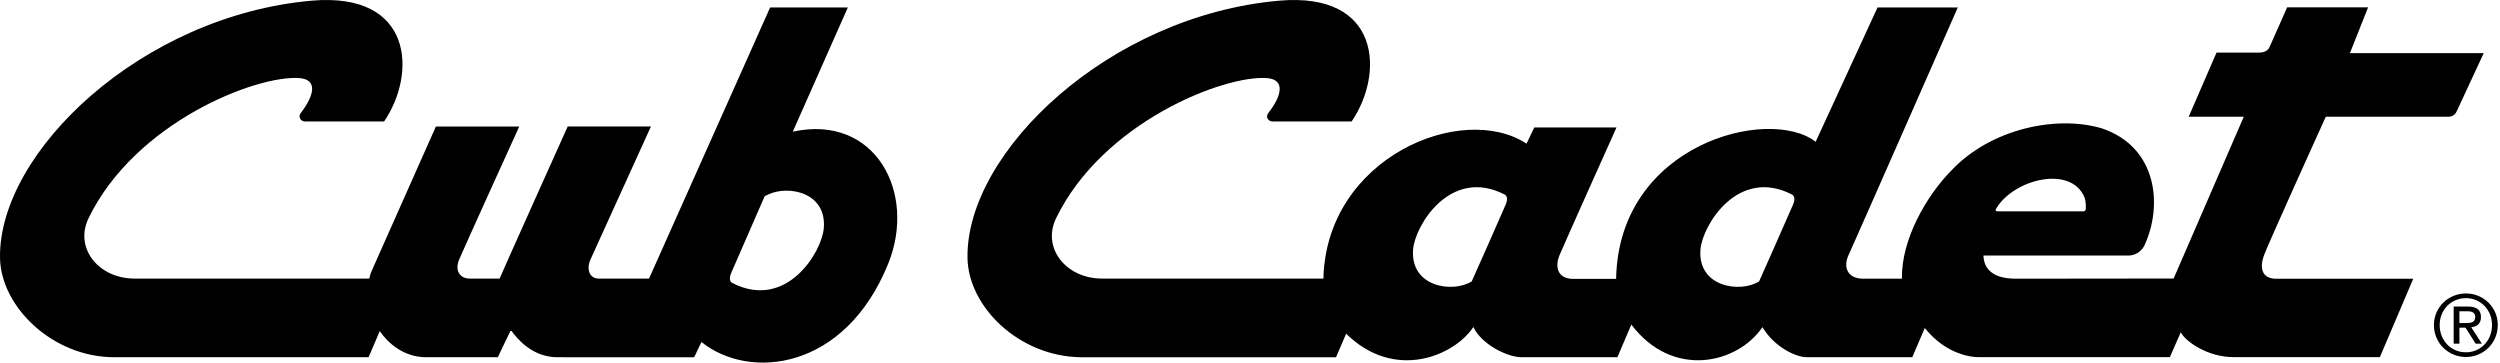 <svg viewBox="0 0 1081 157" xmlns="http://www.w3.org/2000/svg" xml:space="preserve" style="fill-rule:evenodd;clip-rule:evenodd;stroke-linejoin:round;stroke-miterlimit:2"><path d="m134.96 22.41 9.37-21.14H131.1l-20.61 46.15h-8.58c-1.55 0-2.14-1.6-1.39-3.25l10.29-22.64H96.64S85.21 46.95 85.05 47.42h-5.1c-1.66 0-2.59-1.36-1.78-3.26.98-2.31 10.22-22.62 10.22-22.62H74.2L63.38 45.87c-.01.06-.34.66-.52 1.55H22.84c-6.14-.04-10.2-5.25-7.77-10.27 7.94-16.37 28.6-24.4 35.89-23.86 3.18.23 2.52 2.98.26 5.92-.6.78.1 1.46.64 1.46h13.53C70.95 12.51 70.37-1.4 53.07.11 24.09 2.66-.22 25.87 0 43.84c.1 8.35 8.93 16.97 19.46 16.97h43.28l1.91-4.45c1.31 1.95 4.03 4.45 7.89 4.45h12.21s1.58-3.36 2.22-4.63c1.06 1.52 3.67 4.63 7.92 4.63l23.28.01 1.24-2.6c8.16 6.56 24.44 4.87 31.8-13.35 4.89-12.09-2.23-25.51-16.25-22.46zm5.28 16.43c-.33 4.06-6.36 14.06-15.58 9.33-.6-.32-.42-1.17-.2-1.67.55-1.28 5.04-11.59 5.7-13.07.2-.13.42-.24.65-.34 3.43-1.6 9.94-.35 9.43 5.75z" style="fill-rule:nonzero" transform="matrix(2.54 0 0 2.54 .004 .009)"/><path d="M422.35 54c0-1.21-.71-1.81-2.21-1.81h-2.44v6.32h.98v-2.72h1.04l1.72 2.72h1.06l-1.81-2.79c.94-.1 1.66-.58 1.66-1.72zm-2.65 1h-1.02v-2.01h1.3c.67 0 1.39.13 1.39.97-.01 1-.8 1.04-1.67 1.04z" style="fill-rule:nonzero" transform="matrix(2.54 0 0 2.54 .004 -.016)"/><path d="M419.8 49.95c-2.96 0-5.45 2.33-5.45 5.38 0 3.11 2.49 5.44 5.45 5.44 2.95 0 5.42-2.33 5.42-5.44.01-3.05-2.47-5.38-5.42-5.38zm0 10.02c-2.53 0-4.47-1.99-4.47-4.64 0-2.59 1.94-4.58 4.47-4.58 2.5 0 4.44 1.99 4.44 4.58 0 2.65-1.93 4.64-4.44 4.64zM385.44 43.41c.84-2.25 10.5-23.54 10.5-23.54h20.82c.63 0 1.17-.26 1.45-.89.09-.19 4.62-9.94 4.62-9.94h-22.78l3.09-7.79h-13.78s-2.91 6.56-2.99 6.75c-.17.39-.59.95-1.82.95h-7.21l-4.74 10.92h9.38l-11.94 27.54s-18.68.02-26.68.03c-.57-.05-5.54.33-5.7-3.94h24.67c1.18-.01 2.21-.68 2.71-1.67 3.16-6.7 2.32-16.77-7.22-19.98-7.63-2.28-18.87 0-25.63 7.18-4.13 4.18-8.55 11.68-8.4 18.41h-6.6c-2.73 0-3.43-2.01-2.49-4.03.94-2.02 18.59-42.14 18.59-42.14h-13.66L309.1 24.13c-7.93-6.13-33.56.34-33.97 23.34h-7.31c-2.61 0-3.18-1.98-2.31-4.06.86-2.07 9.69-21.72 9.69-21.72h-14l-1.32 2.76c-10.96-7.18-34.09 2.34-34.58 22.97h-37.74c-6.14-.04-10.2-5.25-7.77-10.27 7.94-16.37 28.6-24.4 35.89-23.86 3.18.23 2.53 3.03.26 5.92-.61.78.1 1.46.64 1.46h13.53c5.56-8.16 4.98-22.07-12.32-20.56-28.99 2.54-53.3 25.75-53.08 43.73.1 8.35 8.71 16.8 19.23 16.97h43.51l1.72-4.01c8.26 8.13 18.42 3.77 21.66-1.14 1.44 3.07 5.94 5.14 8.08 5.14h16.44l2.37-5.55c7.05 9.31 18.08 6.67 22.32.44 2.07 3.45 5.75 5.11 7.5 5.11h18.01l2.13-4.97c3.71 4.69 8.34 5 9.15 4.96h32.57l1.85-4.22c.91 1.67 4.69 4.22 8.97 4.22h24.93l5.68-13.34h-23.27c-2.48.02-2.96-1.79-2.12-4.04zm-45.57-7.97c2.98-4.93 12.65-7.38 14.98-1.88.17.4.29 1.35.24 1.94-.01.15-.03.47-.44.47h-14.64s-.5.03-.14-.53zm-83.52-.66c-1.37 3.15-4.67 10.62-5.8 13.12-3.21 2.02-10.51.98-9.98-5.46.33-4.06 6.36-14.06 15.58-9.33.6.32.42 1.17.2 1.67zm48.92 0c-1.36 3.15-4.68 10.62-5.8 13.12-3.21 2.02-10.51.98-9.98-5.46.34-4.06 6.36-14.06 15.58-9.33.59.32.42 1.17.2 1.67z" style="fill-rule:nonzero" transform="matrix(2.54 0 0 2.54 -.022 .009)"/></svg>